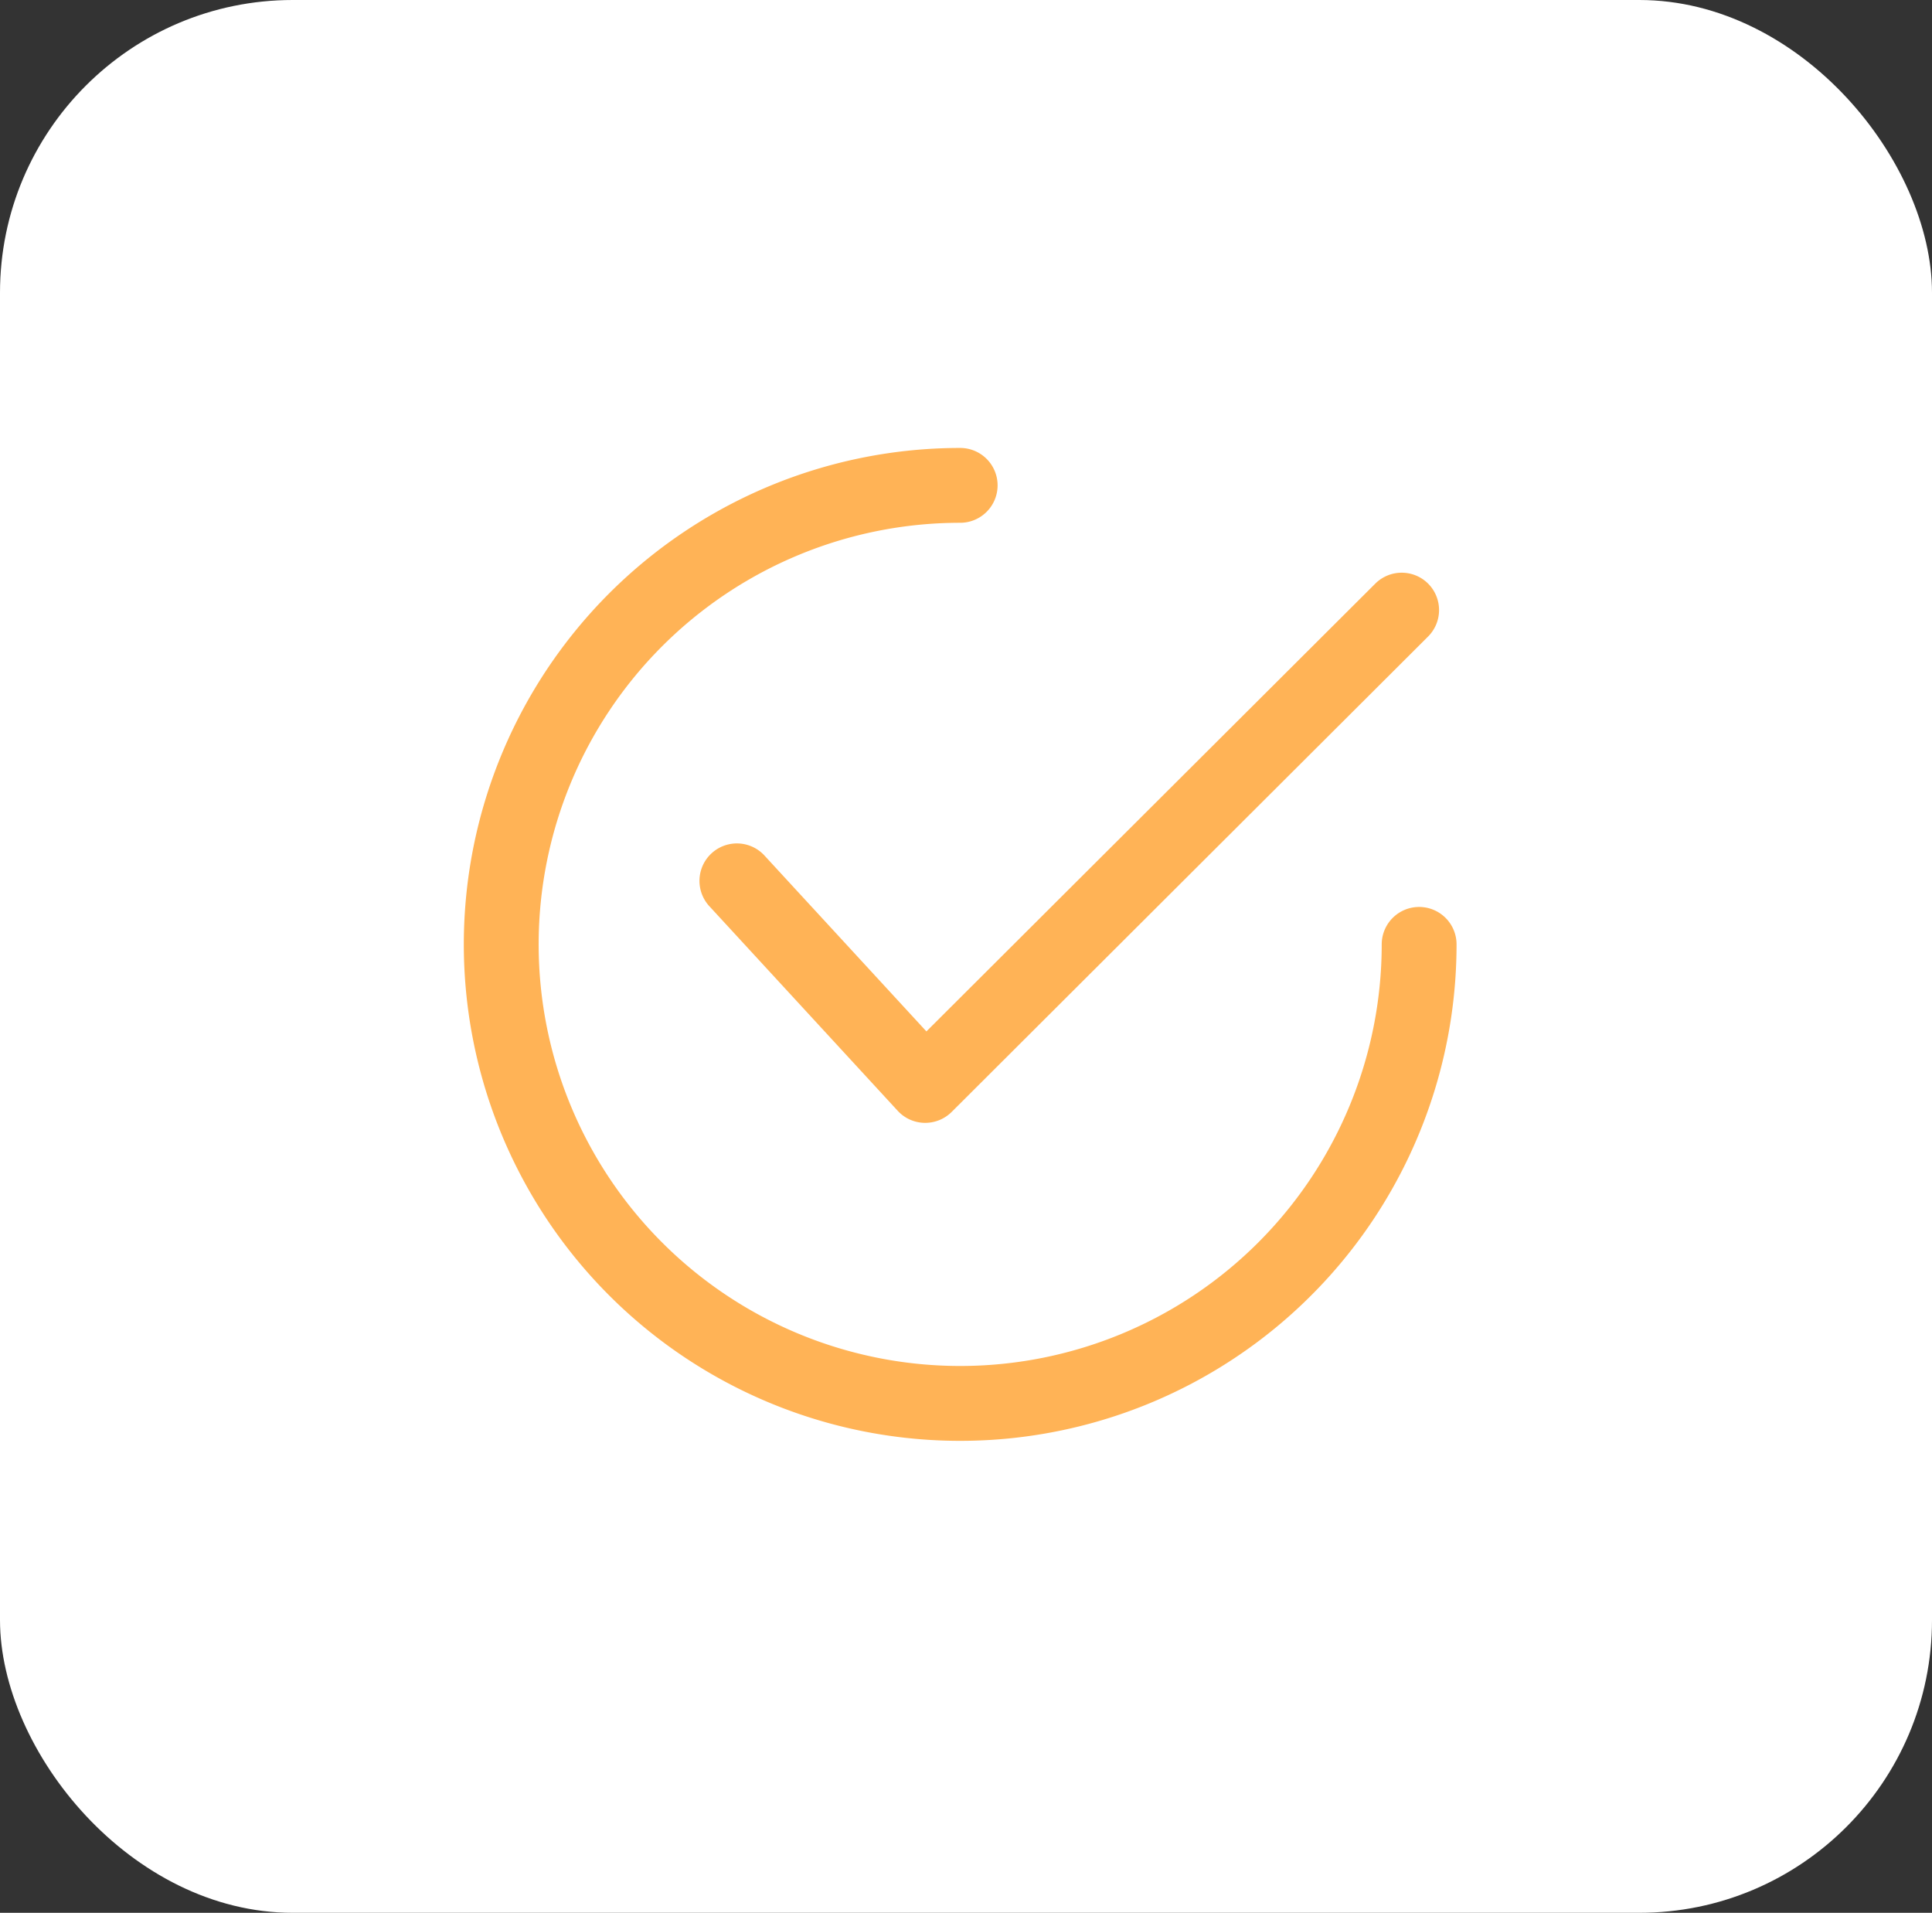 <svg xmlns="http://www.w3.org/2000/svg" width="99" height="98" viewBox="0 0 99 98"><rect x="0" y="0" width="99" height="98" fill="#333333" stroke="none"/><g transform="translate(-995 -1468)"><rect width="99" height="98" rx="15" transform="translate(995 1468)" fill="#fff"></rect><g transform="translate(1018.766 1490.949)"><g transform="translate(12.079 6.391)"><path d="M158.905,64.89a1.917,1.917,0,0,0-2.711,0l-23,22.94-8.3-9.013a1.917,1.917,0,0,0-2.821,2.6l9.65,10.48a1.915,1.915,0,0,0,1.37.618h.041a1.919,1.919,0,0,0,1.354-.559L158.9,67.6A1.917,1.917,0,0,0,158.905,64.89Z" transform="translate(-121.568 -64.327)" fill="#ffb356"></path></g><path d="M48.953,23.518a1.917,1.917,0,0,0-1.917,1.917,21.6,21.6,0,1,1-21.6-21.6,1.917,1.917,0,1,0,0-3.834A25.435,25.435,0,1,0,50.871,25.435,1.917,1.917,0,0,0,48.953,23.518Z" fill="#ffb356"></path></g></g></svg>